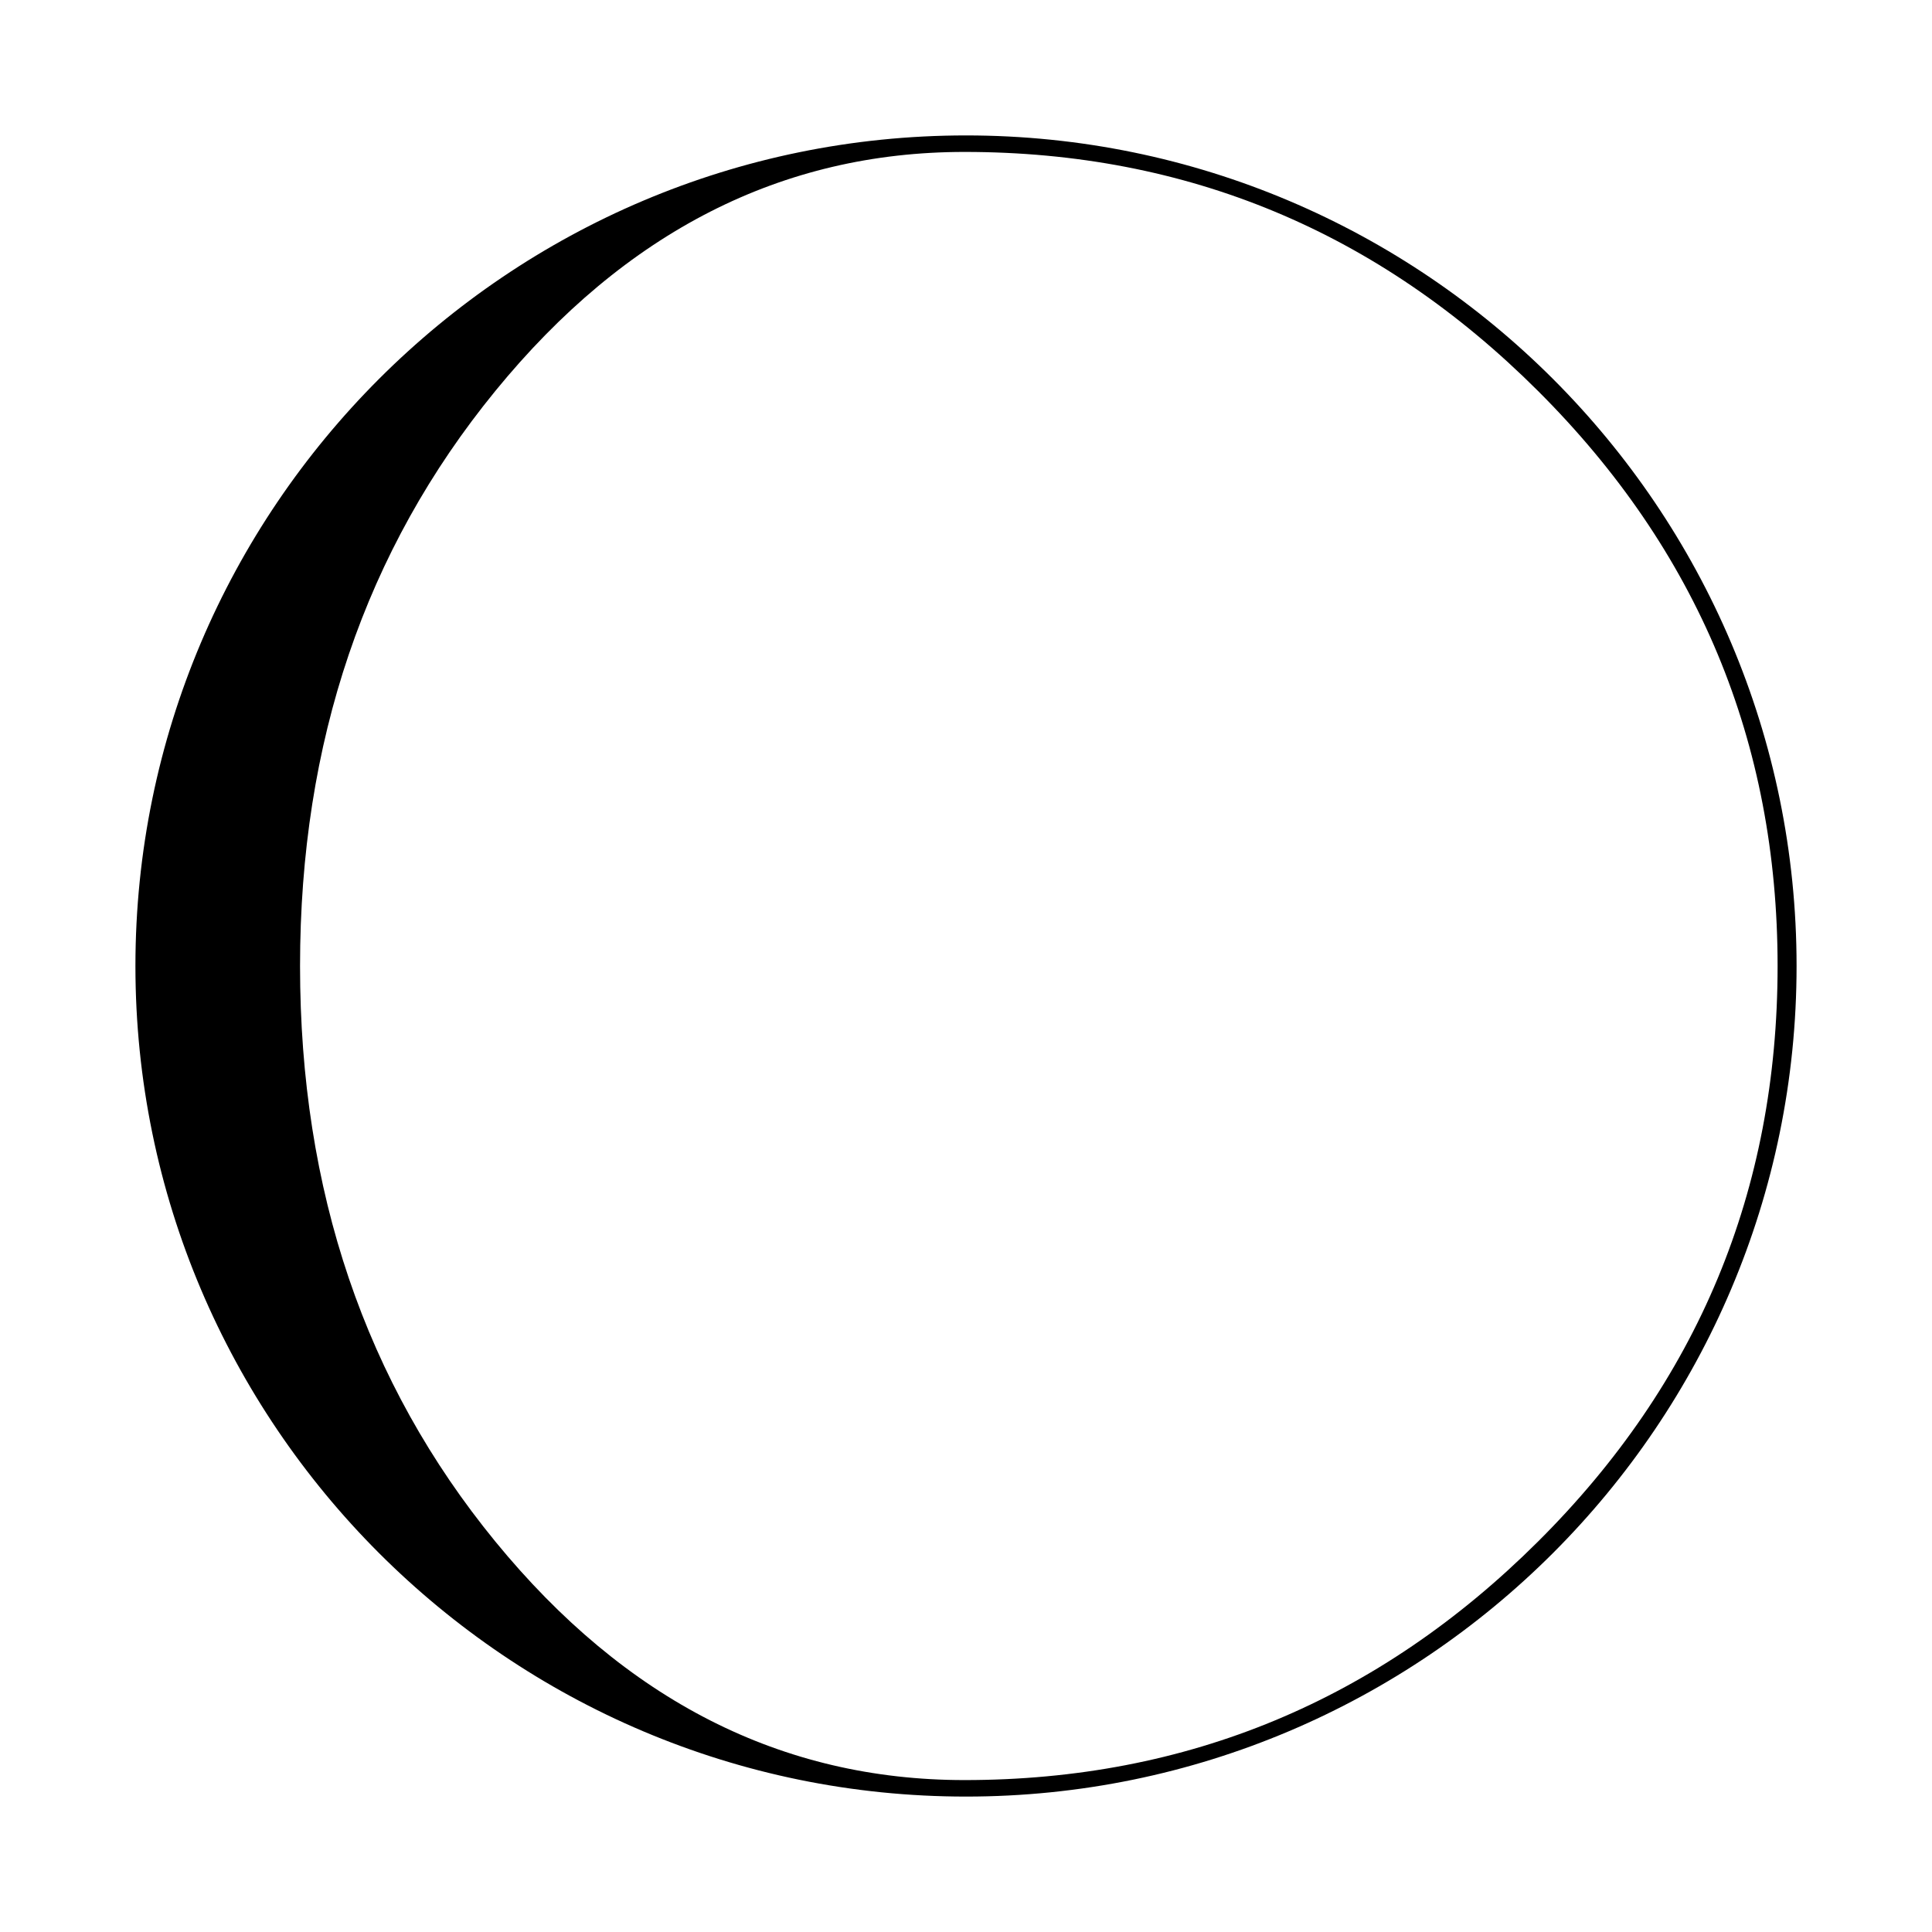 <?xml version="1.0" encoding="utf-8"?>
<!-- Generator: Adobe Illustrator 16.0.0, SVG Export Plug-In . SVG Version: 6.00 Build 0)  -->
<!DOCTYPE svg PUBLIC "-//W3C//DTD SVG 1.1//EN" "http://www.w3.org/Graphics/SVG/1.1/DTD/svg11.dtd">
<svg version="1.1" id="Layer_2" xmlns="http://www.w3.org/2000/svg" xmlns:xlink="http://www.w3.org/1999/xlink" x="0px" y="0px"
	 width="126px" height="126px" viewBox="0 0 126 126" enable-background="new 0 0 126 126" xml:space="preserve">
<path d="M63,8.832C33.132,8.832,8.832,33.132,8.832,63c0,29.869,24.3,54.168,54.168,54.168S117.168,92.869,117.168,63
	C117.168,33.132,92.868,8.832,63,8.832z M100.309,100.533c-10.412,10.374-22.883,15.559-37.406,15.559
	c-11.91,0-22.109-5.186-30.6-15.559C23.813,90.16,19.568,77.65,19.568,63c0-14.607,4.244-27.108,12.734-37.5
	c8.49-10.394,18.689-15.592,30.6-15.592c14.523,0,26.994,5.198,37.406,15.592C110.723,35.892,115.93,48.393,115.93,63
	C115.93,77.65,110.723,90.16,100.309,100.533z"/>
</svg>
